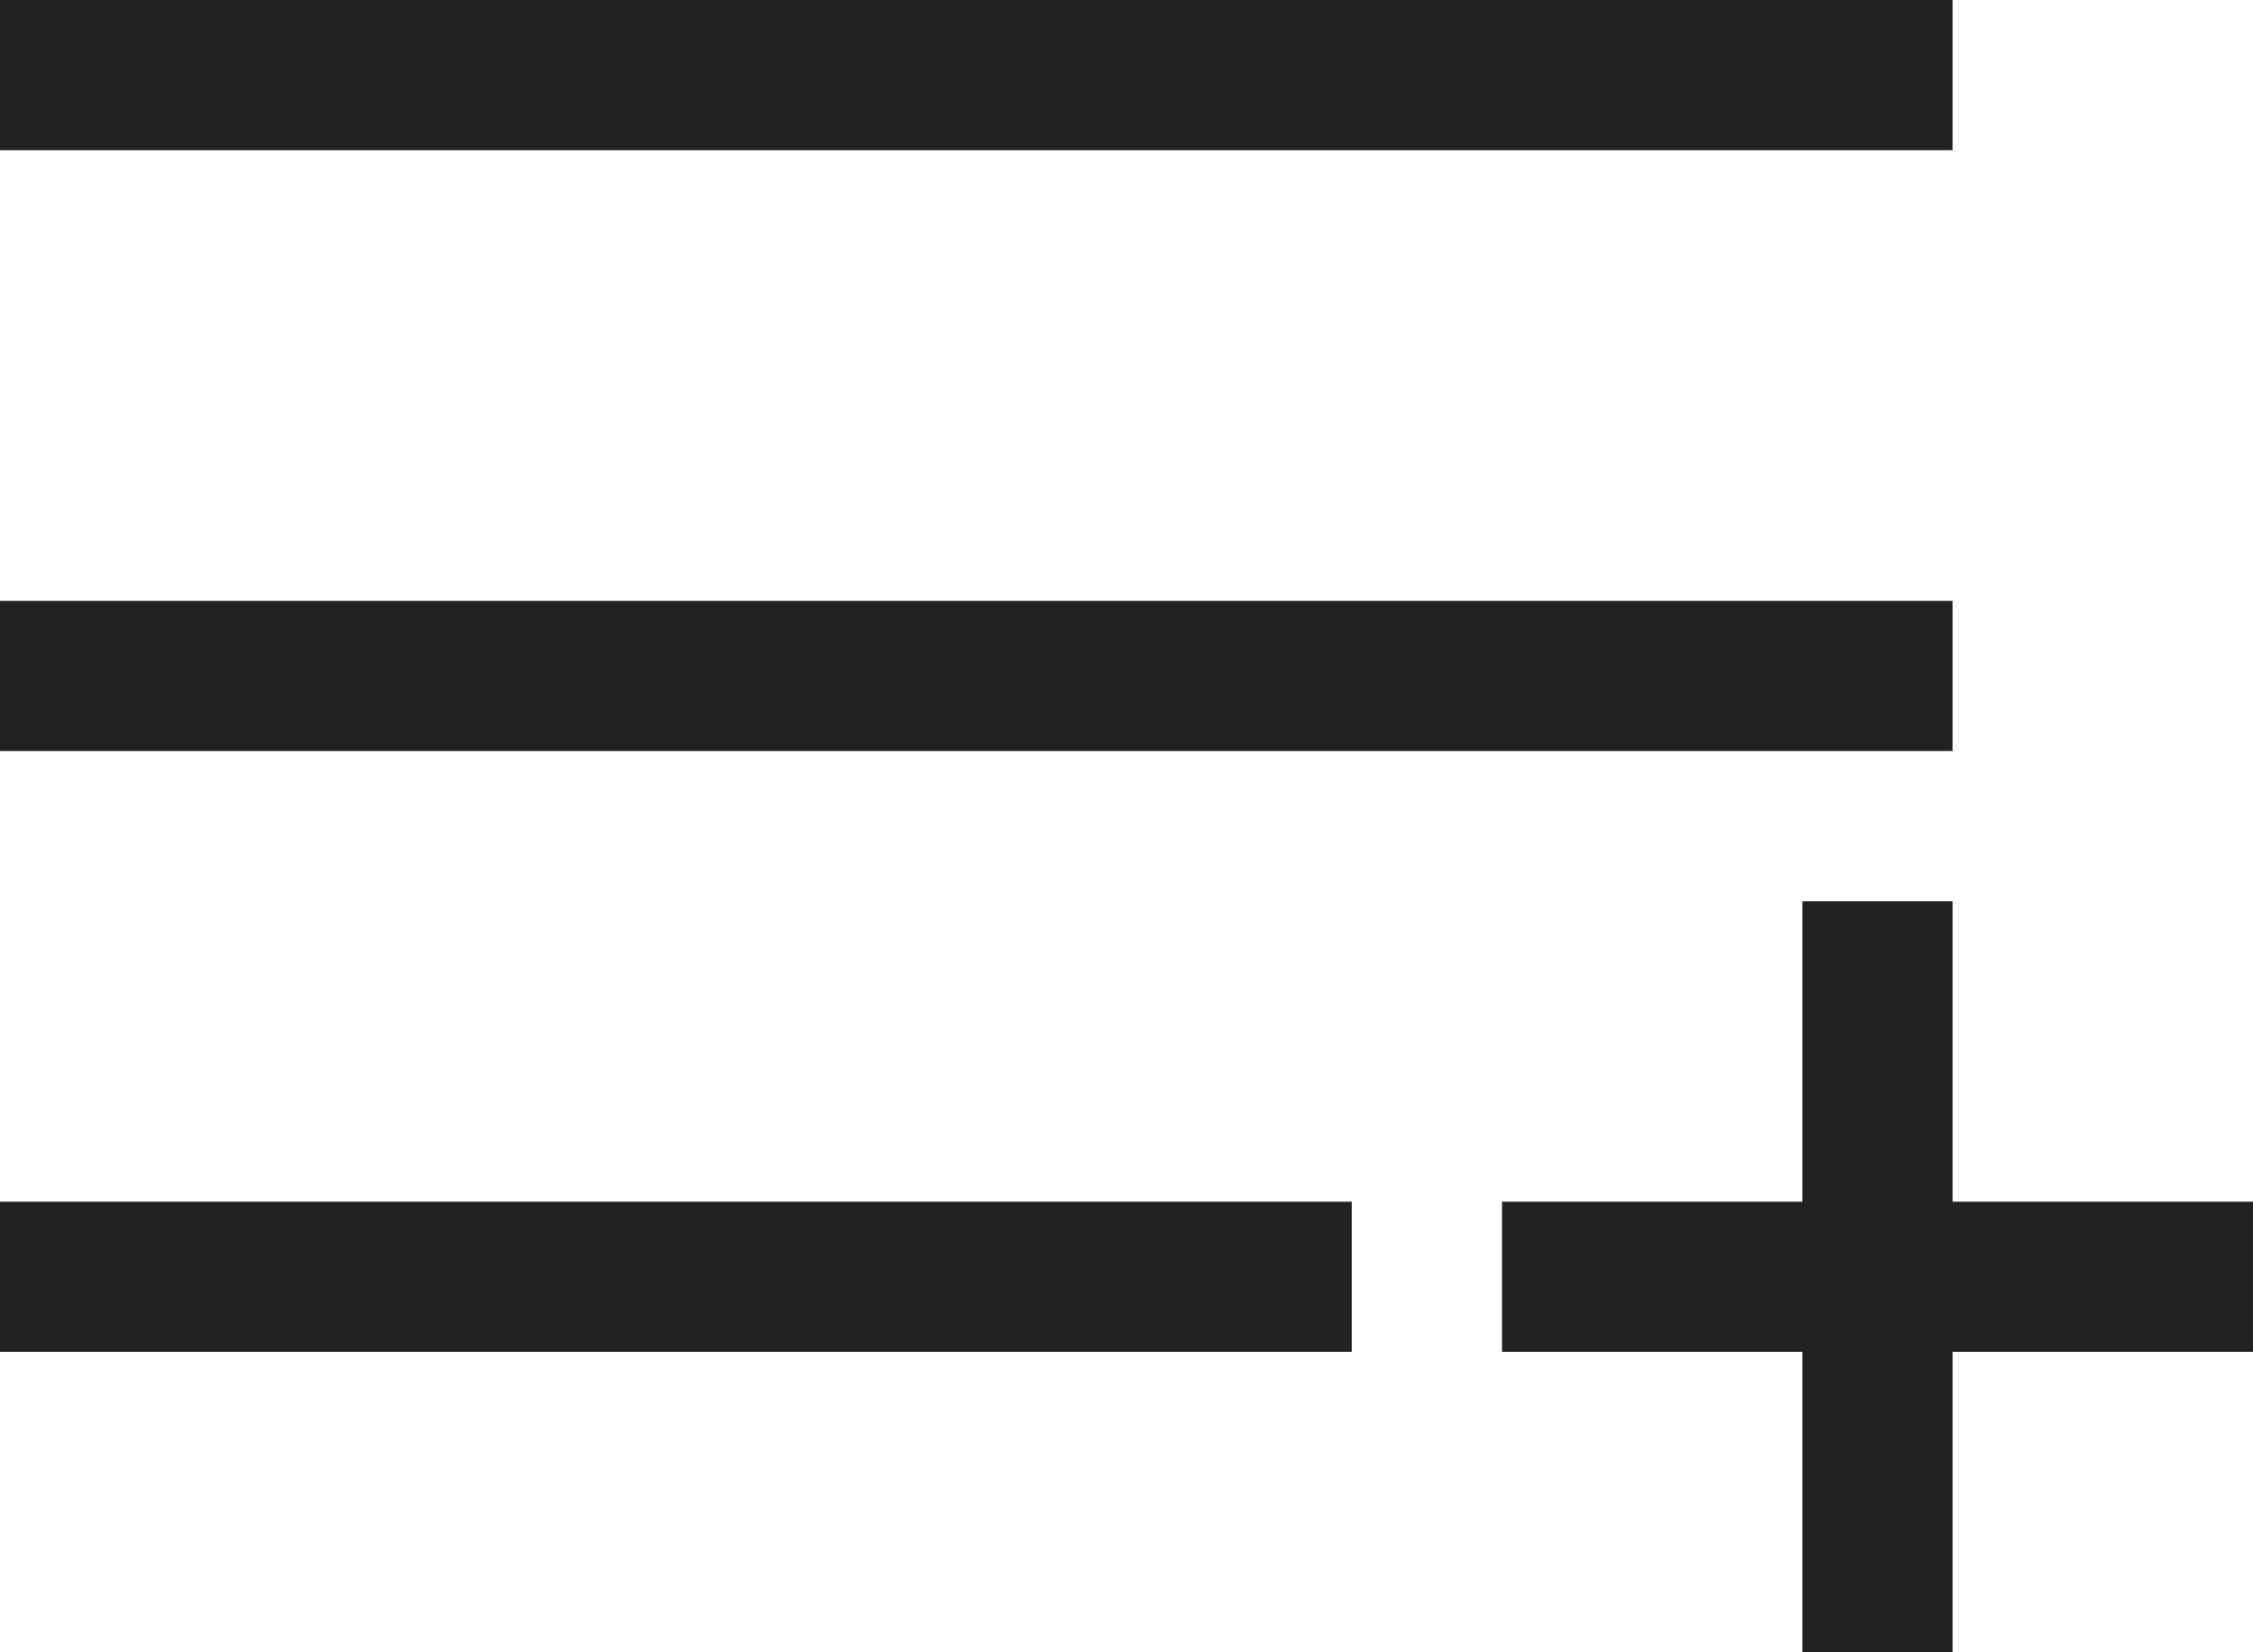 <svg xmlns="http://www.w3.org/2000/svg" width="15" height="11" viewBox="0 0 15 11">
    <path fill="#222" fill-rule="evenodd" d="M13 6v2h2v1h-2v2h-1V9h-2V8h2V6h1zM9 8v1H0V8h9zm4-4v1H0V4h13zm0-4v1H0V0h13z"/>
</svg>
